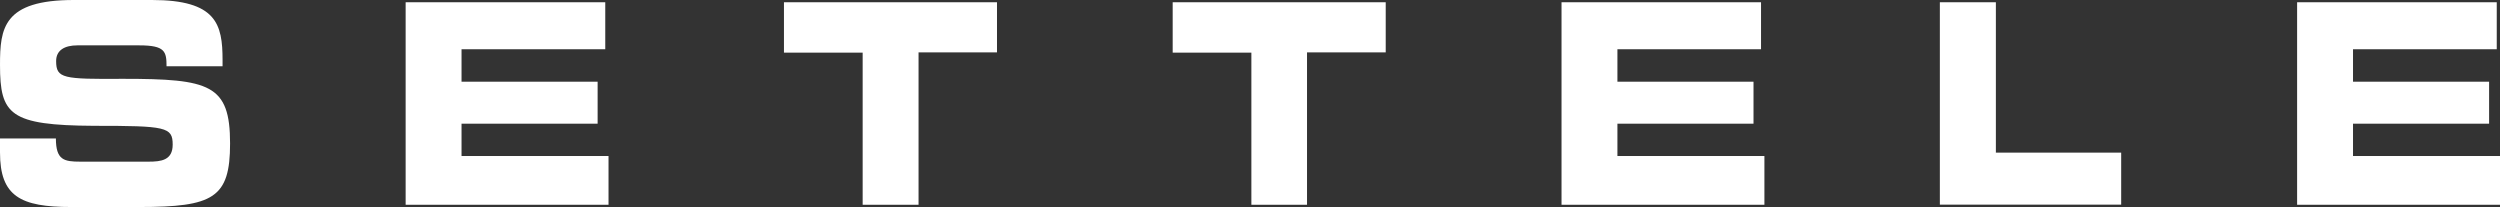 <?xml version="1.0" encoding="UTF-8"?><svg id="Ebene_1" xmlns="http://www.w3.org/2000/svg" viewBox="0 0 199.5 16.52"><rect x="0" y="0" width="199.5" height="16.52" fill="#333333" stroke="none"/><defs><style>.cls-1{fill:#fff;}</style></defs><g id="Ebene_2"><g id="Start"><path class="cls-1" d="M0,11.05h4.46c0,1.72.65,1.85,1.94,1.85h5.46c1,0,1.92-.11,1.92-1.36,0-1.41-.53-1.5-6.28-1.5-6.72-.04-7.5-.89-7.5-4.86C0,2.25.26,0,5.89,0h6.24C17.28,0,17.76,1.94,17.76,4.78v.51h-4.47c0-1.18-.12-1.67-2.17-1.67h-4.95c-1,0-1.69.38-1.69,1.25,0,1.4.55,1.45,5.33,1.42,6.94,0,8.55.45,8.55,5.16,0,4.35-1.33,5.07-7.26,5.07h-5.41c-4.06,0-5.69-.85-5.69-4.36v-1.11Z"/><path class="cls-1" d="M32.37.18h15.93v3.75h-11.47v2.59h10.86v3.35h-10.86v2.58h11.73v3.89h-16.19V.18Z"/><path class="cls-1" d="M62.56.18h17v4h-6.26v12.16h-4.46V4.2h-6.28V.18Z"/><path class="cls-1" d="M93.58.18h17v4h-6.28v12.16h-4.44V4.2h-6.28V.18Z"/><path class="cls-1" d="M124.61.18h15.92v3.75h-11.46v2.59h10.86v3.35h-10.86v2.58h11.73v3.89h-16.19V.18Z"/><path class="cls-1" d="M154.8.18h4.47v12h10v4.15h-14.47V.18Z"/><path class="cls-1" d="M183.31.18h15.93v3.75h-11.47v2.59h10.86v3.35h-10.86v2.58h11.73v3.89h-16.19V.18Z"/></g></g></svg>